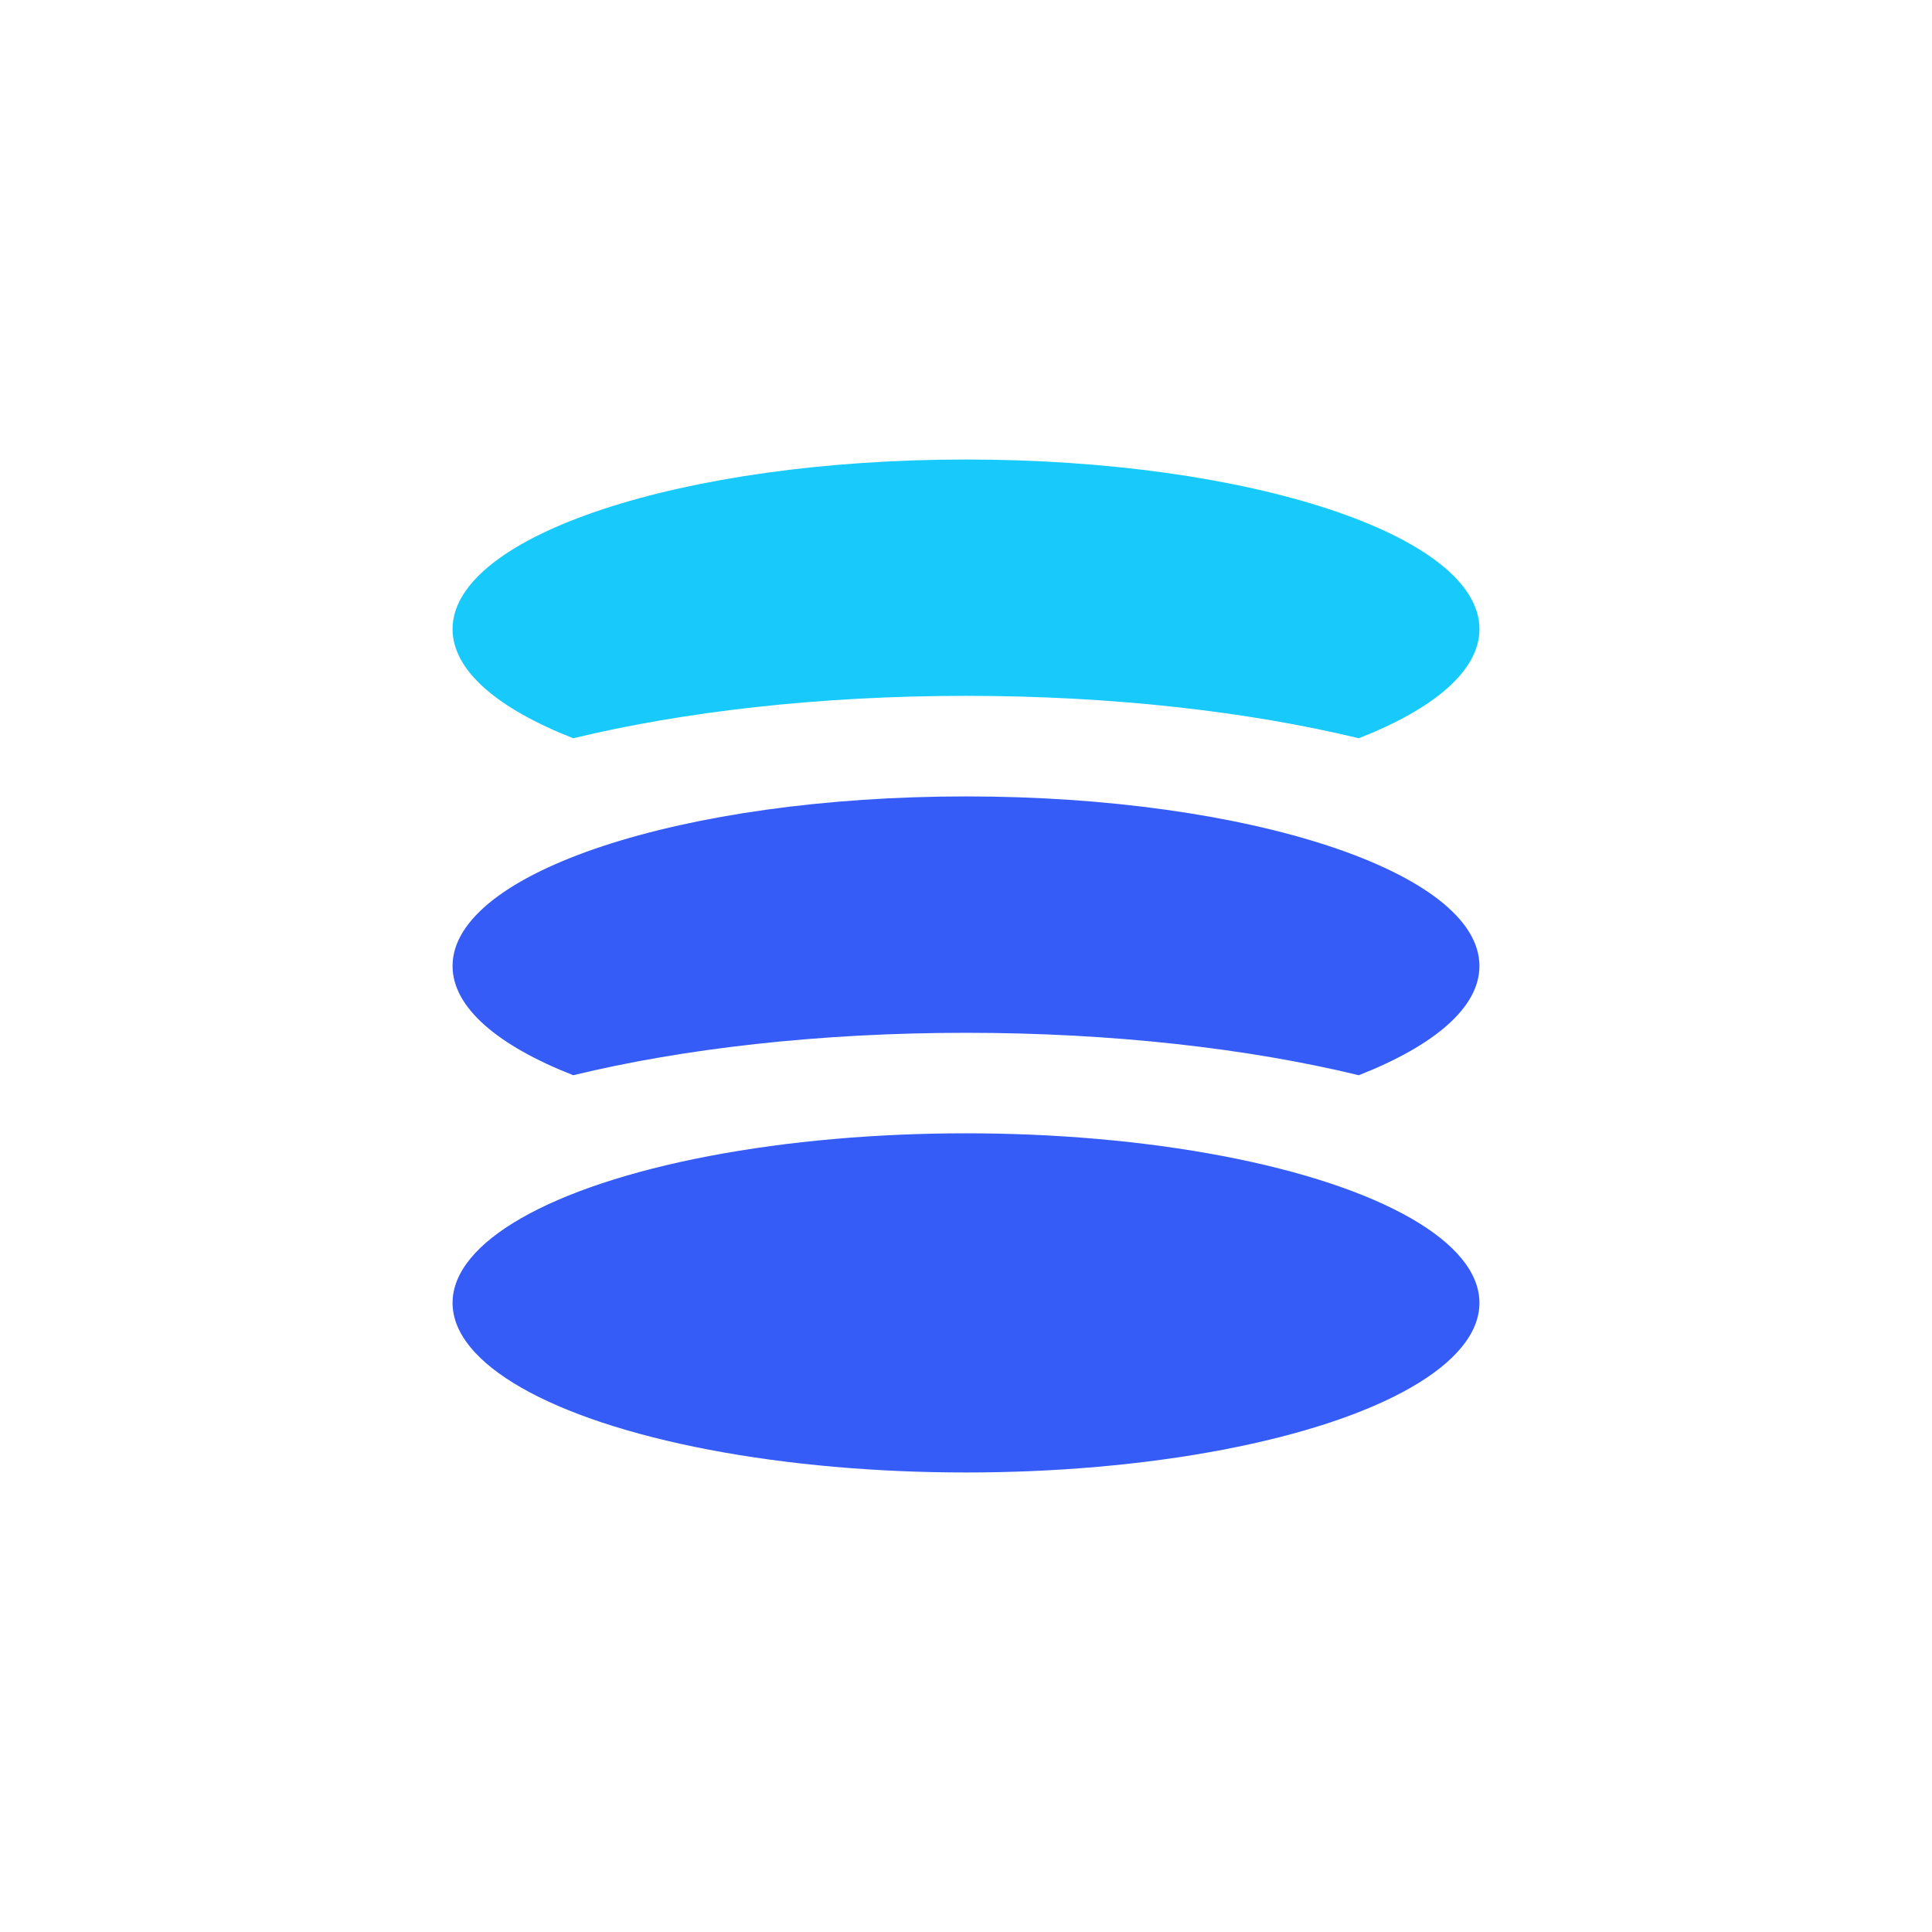 <?xml version="1.0" encoding="UTF-8"?> <svg xmlns="http://www.w3.org/2000/svg" xmlns:xlink="http://www.w3.org/1999/xlink" xmlns:xodm="http://www.corel.com/coreldraw/odm/2003" xml:space="preserve" width="297px" height="297px" version="1.0" style="shape-rendering:geometricPrecision; text-rendering:geometricPrecision; image-rendering:optimizeQuality; fill-rule:evenodd; clip-rule:evenodd" viewBox="0 0 297 297"> <defs> <style type="text/css"> .fil2 {fill:none} .fil0 {fill:#18CAFB} .fil1 {fill:#355CF7} </style> </defs> <g id="Layer_x0020_1">  <g id="_1924166323968"> <path class="fil0" d="M148.5 70.64c43.59,0 78.93,11.67 78.93,26.07 0,6.39 -6.98,12.25 -18.55,16.78 -16.92,-4.09 -37.79,-6.52 -60.38,-6.52 -22.59,0 -43.46,2.43 -60.38,6.52 -11.57,-4.53 -18.55,-10.39 -18.55,-16.78 0,-14.4 35.34,-26.07 78.93,-26.07z"></path> <path class="fil1" d="M148.5 122.43c43.59,0 78.93,11.67 78.93,26.07 0,6.4 -6.98,12.25 -18.55,16.79 -16.92,-4.1 -37.79,-6.52 -60.38,-6.52 -22.59,0 -43.46,2.42 -60.38,6.52 -11.57,-4.54 -18.55,-10.39 -18.55,-16.79 0,-14.4 35.34,-26.07 78.93,-26.07z"></path> <ellipse class="fil1" cx="148.5" cy="200.29" rx="78.93" ry="26.07"></ellipse> </g> <rect class="fil2" width="297" height="297"></rect> </g> </svg> 